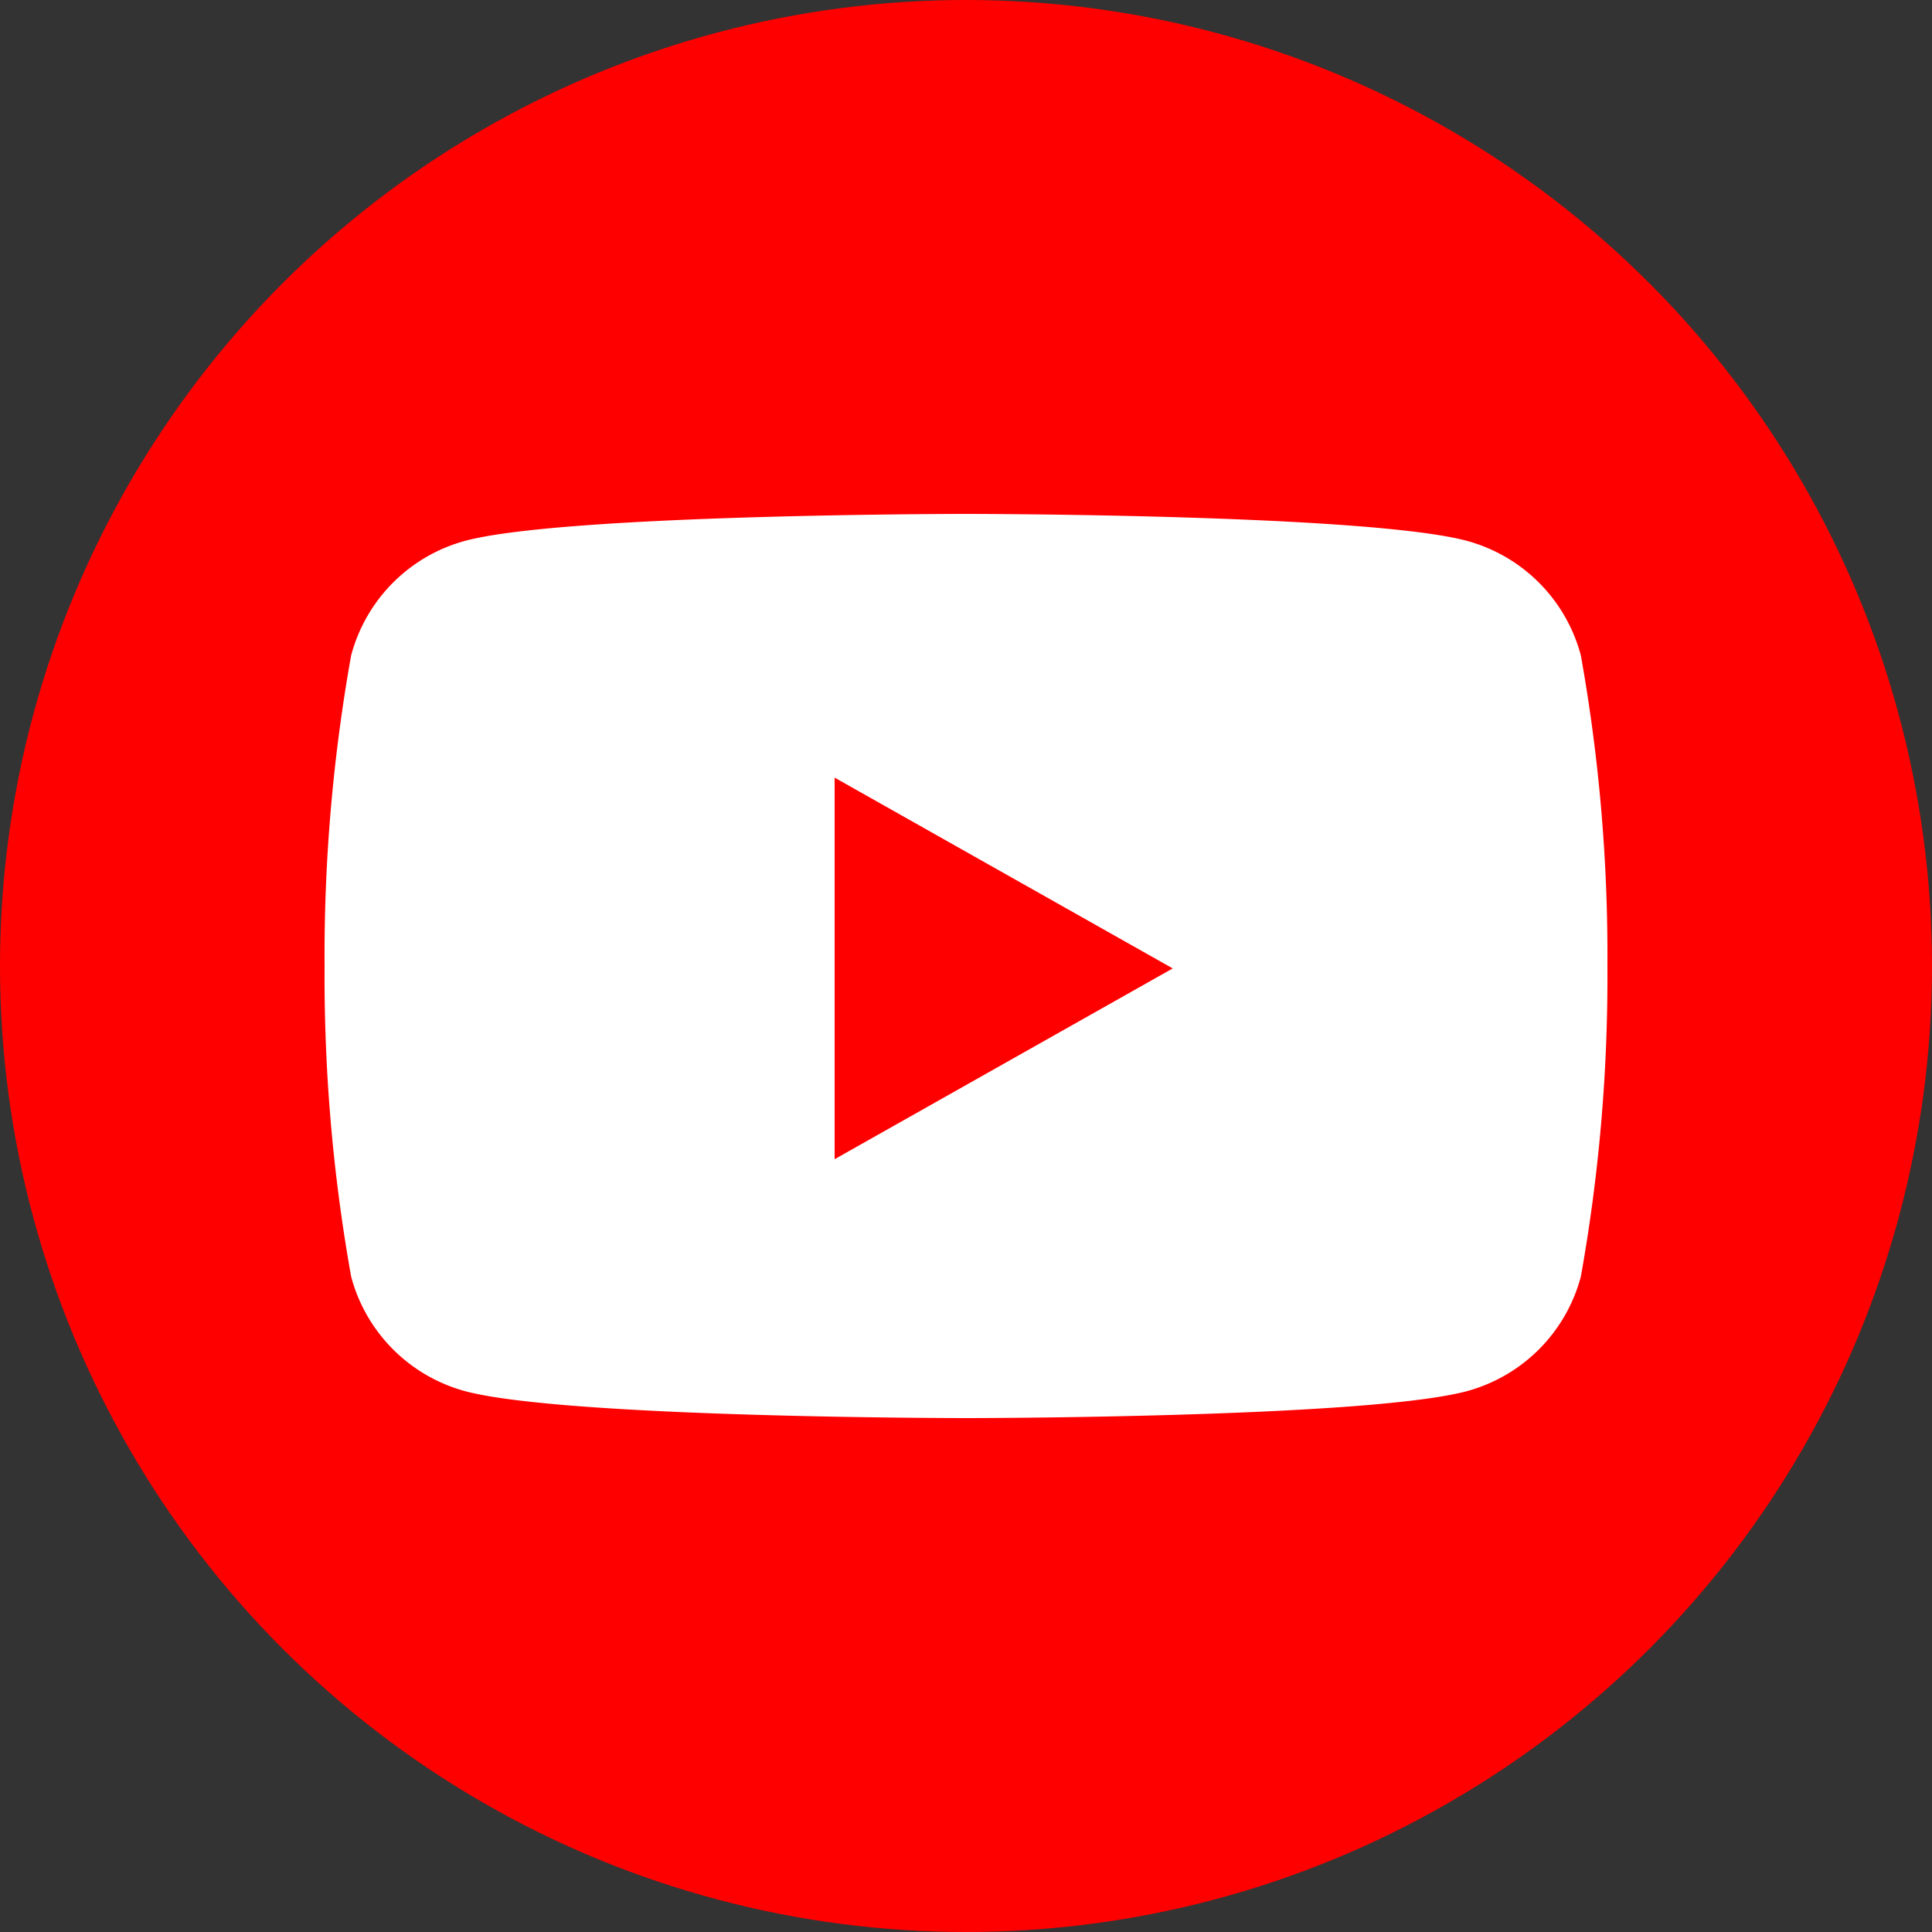 <svg id="Layer_1" data-name="Layer 1" xmlns="http://www.w3.org/2000/svg" viewBox="0 0 40 40"><rect x="0" y="0" width="40" height="40" fill="#333333" stroke="none"/><defs><style>.cls-1{fill:red;}.cls-2{fill:#fff;}</style></defs><title>logo_youtube_192px_clr</title><circle class="cls-1" cx="20" cy="20" r="20"/><path class="cls-2" d="M32.73,13.57a3.35,3.35,0,0,0-2.35-2.37C28.31,10.64,20,10.64,20,10.64s-8.31,0-10.38.56a3.35,3.35,0,0,0-2.35,2.37A35.25,35.25,0,0,0,6.72,20a35.25,35.25,0,0,0,.55,6.43A3.35,3.35,0,0,0,9.62,28.8c2.07.56,10.38.56,10.38.56s8.31,0,10.38-.56a3.35,3.35,0,0,0,2.35-2.37A35.25,35.25,0,0,0,33.28,20,35.25,35.25,0,0,0,32.73,13.57ZM17.28,24v-7.9l7,3.95Z"/></svg>